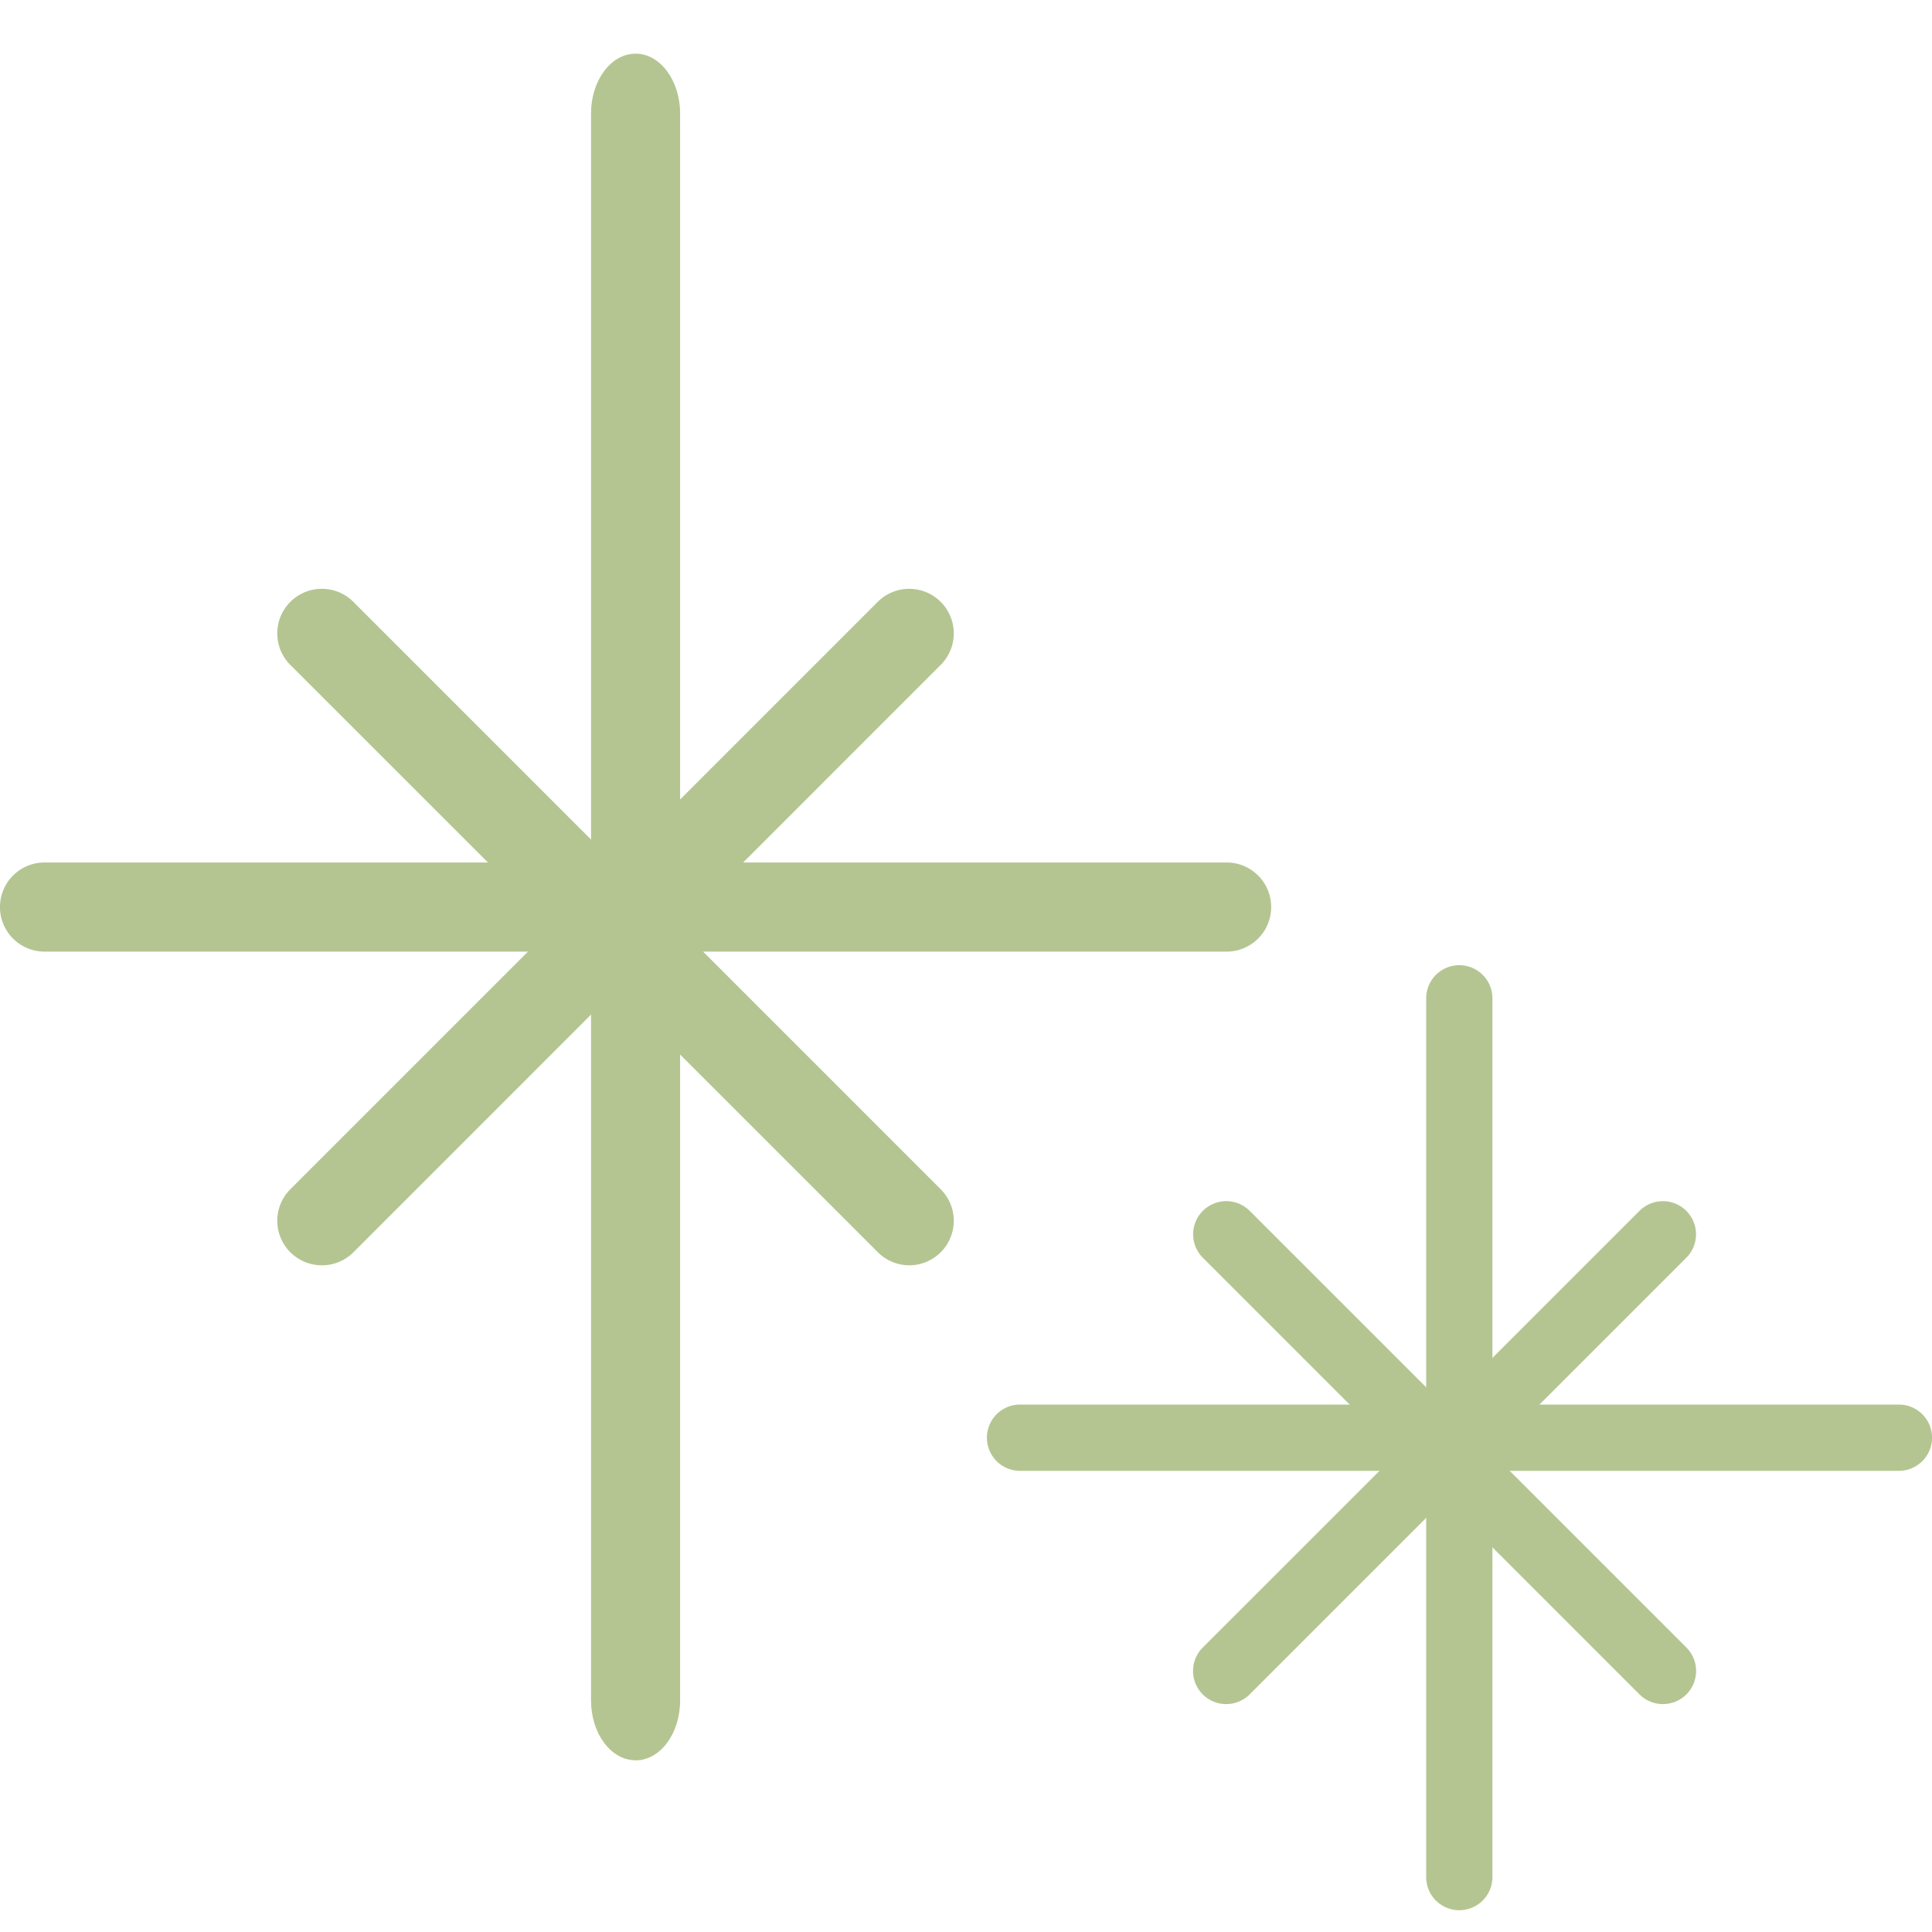 <svg xmlns="http://www.w3.org/2000/svg" xmlns:xlink="http://www.w3.org/1999/xlink" width="36" height="36" viewBox="0 0 36 36">
  <defs>
    <clipPath id="clip-path">
      <rect id="사각형_261" data-name="사각형 261" width="36" height="34.595" fill="#b4c592"/>
    </clipPath>
  </defs>
  <g id="그룹_359" data-name="그룹 359" transform="translate(-282 -34)">
    <rect id="사각형_262" data-name="사각형 262" width="36" height="36" transform="translate(282 34)" fill="none"/>
    <g id="그룹_349" data-name="그룹 349" transform="translate(282 35)">
      <g id="그룹_348" data-name="그룹 348" transform="translate(0 0)" clip-path="url(#clip-path)">
        <path id="패스_540" data-name="패스 540" d="M39.137,31.545H22.761a.617.617,0,0,1,0-1.235H39.137a.617.617,0,0,1,0,1.235" transform="translate(-3.754 -5.138)" fill="#b4c592"/>
        <path id="패스_541" data-name="패스 541" d="M32.62,38.061A.617.617,0,0,1,32,37.444V21.069a.617.617,0,1,1,1.234,0V37.444a.617.617,0,0,1-.617.617" transform="translate(-5.425 -3.467)" fill="#b4c592"/>
        <path id="패스_542" data-name="패스 542" d="M27.388,35.117a.617.617,0,0,1-.438-1.054l8.137-8.136a.617.617,0,0,1,.873.873l-8.136,8.136a.618.618,0,0,1-.436.181" transform="translate(-4.538 -4.364)" fill="#b4c592"/>
        <path id="패스_543" data-name="패스 543" d="M35.524,35.117a.618.618,0,0,1-.437-.181L26.951,26.8a.617.617,0,0,1,.874-.873l8.136,8.136a.617.617,0,0,1-.437,1.054" transform="translate(-4.538 -4.364)" fill="#b4c592"/>
        <path id="패스_544" data-name="패스 544" d="M22.856,19.808H.83a.83.83,0,1,1,0-1.661H22.856a.83.83,0,1,1,0,1.661" transform="translate(0 -3.076)" fill="#b4c592"/>
        <path id="패스_545" data-name="패스 545" d="M14.091,31.8c-.459,0-.83-.5-.83-1.115V1.115c0-.616.371-1.115.83-1.115s.83.5.83,1.115V30.687c0,.616-.371,1.115-.83,1.115" transform="translate(-2.248 0)" fill="#b4c592"/>
        <path id="패스_546" data-name="패스 546" d="M7.053,24.612a.83.83,0,0,1-.587-1.418L17.41,12.25a.83.83,0,0,1,1.174,1.174L7.641,24.369a.828.828,0,0,1-.587.243" transform="translate(-1.055 -2.035)" fill="#b4c592"/>
        <path id="패스_547" data-name="패스 547" d="M18,24.612a.828.828,0,0,1-.587-.243L6.465,13.425A.83.83,0,0,1,7.64,12.25L18.584,23.195A.83.83,0,0,1,18,24.612" transform="translate(-1.055 -2.035)" fill="#b4c592"/>
      </g>
    </g>
  </g>
</svg>
